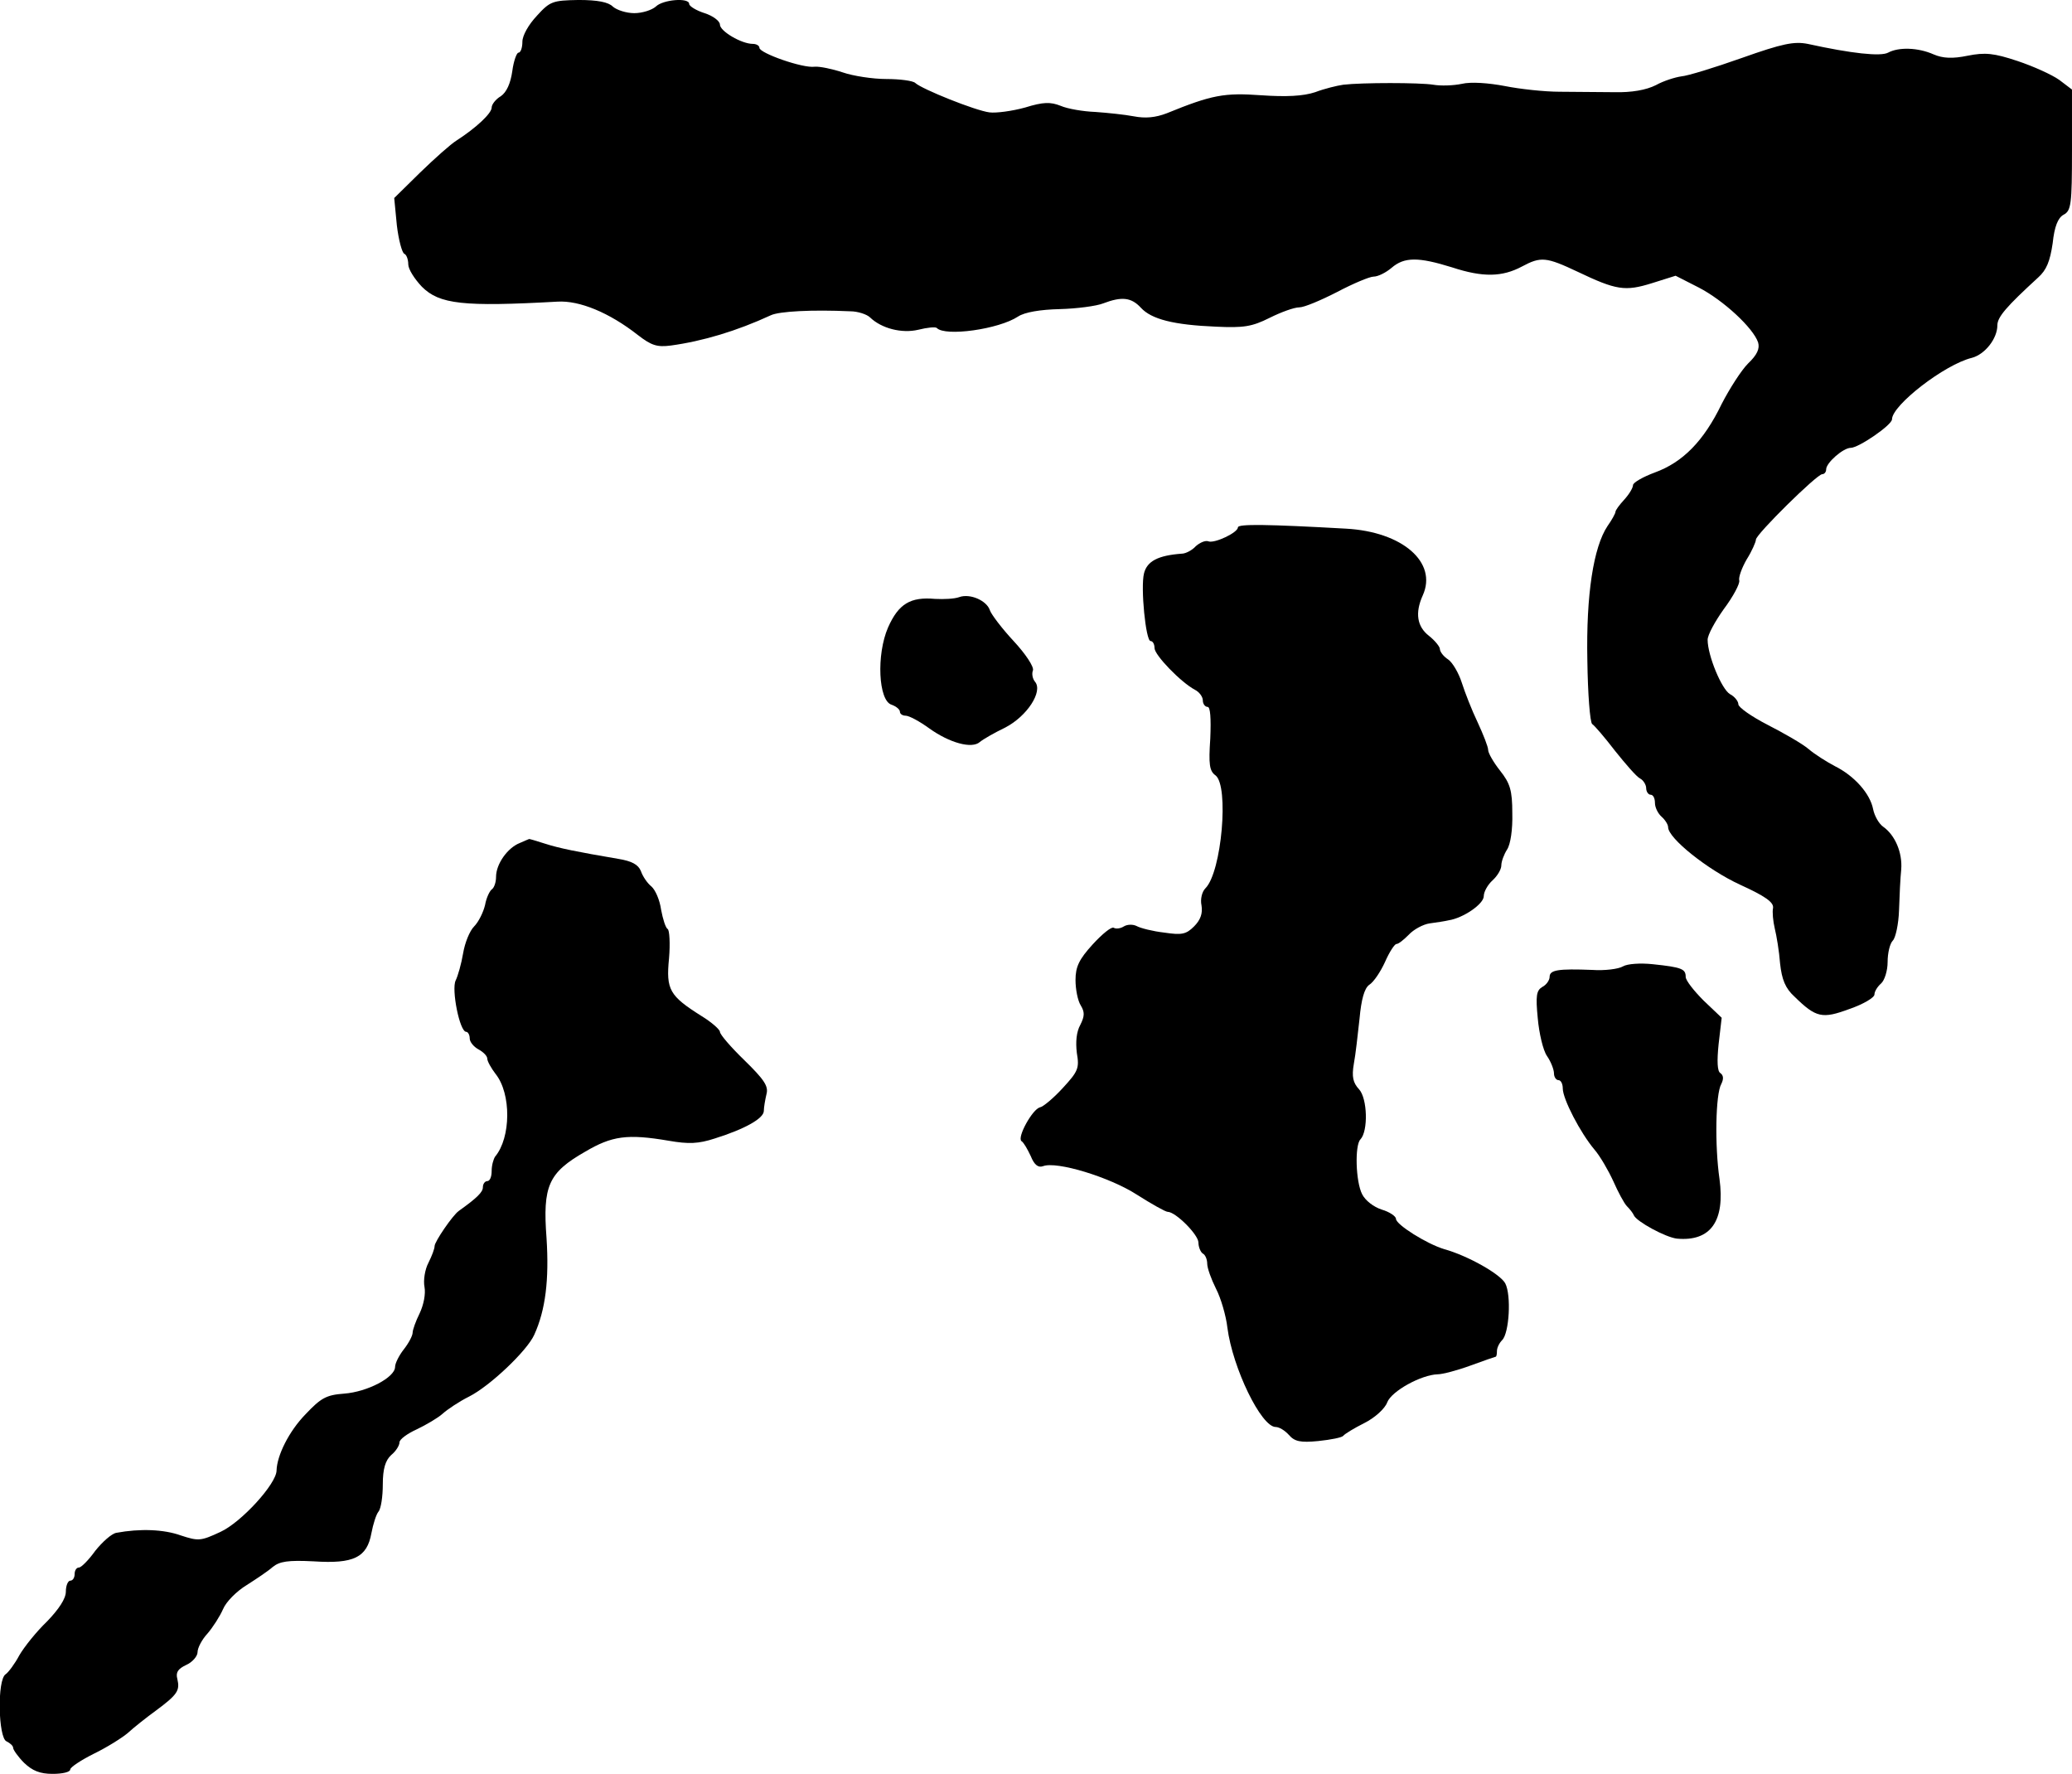 <?xml version="1.0" standalone="no"?>
<!DOCTYPE svg PUBLIC "-//W3C//DTD SVG 20010904//EN"
 "http://www.w3.org/TR/2001/REC-SVG-20010904/DTD/svg10.dtd">
<svg version="1.0" xmlns="http://www.w3.org/2000/svg"
 width="472pt" height="404pt" viewBox="0 0 472 404"
 preserveAspectRatio="xMidYMid meet">
<g transform="translate(0,404) scale(0.1,-0.1)"
fill="#000000" stroke="none">
<path d="M1223 4004 c-19 -20 -33 -45 -33 -59 0 -14 -4 -25 -9 -25 -4 0 -11
-19 -14 -42 -4 -28 -13 -48 -26 -57 -12 -7 -21 -19 -21 -26 0 -13 -35 -46 -80
-75 -13 -8 -50 -41 -83 -73 l-59 -58 6 -62 c4 -34 12 -63 17 -65 5 -2 9 -13 9
-24 0 -11 14 -33 31 -51 40 -40 94 -46 309 -34 50 3 118 -25 183 -76 31 -24
44 -28 75 -24 73 10 150 33 228 69 19 9 94 13 181 9 17 0 38 -7 45 -14 26 -25
72 -37 110 -28 20 5 39 7 42 4 19 -20 141 -3 185 26 15 10 51 16 95 17 39 1
84 7 99 13 42 16 64 14 86 -10 24 -26 74 -39 171 -43 63 -3 82 0 122 20 26 13
56 24 68 24 11 0 49 16 86 35 36 19 74 35 83 35 10 0 28 9 41 20 29 25 61 25
138 1 70 -23 114 -22 159 2 43 23 55 22 127 -12 88 -42 108 -45 169 -26 l54
17 53 -27 c56 -29 124 -92 135 -125 4 -14 -2 -28 -23 -48 -15 -15 -42 -57 -60
-92 -41 -85 -89 -133 -152 -156 -27 -10 -50 -23 -50 -29 0 -6 -9 -21 -20 -33
-11 -12 -20 -24 -20 -28 0 -3 -8 -18 -18 -32 -32 -48 -49 -156 -46 -306 1 -76
6 -141 11 -145 5 -3 29 -31 52 -61 24 -30 49 -59 57 -63 8 -4 14 -15 14 -22 0
-8 5 -15 10 -15 6 0 10 -8 10 -19 0 -10 7 -24 15 -31 8 -7 15 -18 15 -24 0
-25 90 -97 164 -131 57 -26 77 -40 75 -53 -2 -9 0 -30 4 -47 4 -16 10 -52 12
-79 4 -37 12 -57 33 -76 49 -48 63 -51 125 -28 32 11 57 26 57 33 0 7 7 18 15
25 8 7 15 29 15 49 0 20 5 42 12 49 6 6 13 37 14 69 1 32 3 74 5 93 3 38 -14
78 -41 97 -10 7 -20 25 -23 40 -7 36 -43 76 -87 98 -19 10 -46 27 -60 39 -14
12 -56 36 -93 55 -37 19 -67 40 -67 47 0 7 -9 18 -19 23 -19 11 -51 88 -51
124 0 11 17 42 37 70 21 28 37 58 35 65 -2 7 6 29 17 48 12 19 21 40 21 45 0
12 139 149 151 149 5 0 9 5 9 11 0 15 39 49 56 49 18 0 94 52 94 65 0 32 120
125 182 140 30 8 58 44 58 74 0 19 21 43 93 109 19 17 27 37 33 78 4 38 12 58
25 65 17 9 19 23 19 147 l0 138 -29 22 c-17 12 -59 31 -95 43 -54 18 -74 20
-114 12 -34 -7 -56 -6 -77 3 -36 16 -80 17 -104 4 -17 -9 -83 -2 -183 20 -31
6 -57 1 -150 -32 -62 -22 -124 -41 -138 -42 -14 -2 -40 -10 -58 -20 -22 -11
-55 -17 -95 -16 -34 0 -90 1 -124 1 -34 0 -90 6 -125 13 -37 7 -77 10 -98 5
-19 -4 -48 -5 -65 -2 -31 5 -162 5 -205 0 -14 -2 -43 -9 -64 -17 -27 -9 -66
-11 -123 -7 -84 6 -112 1 -215 -41 -26 -10 -49 -12 -75 -7 -21 4 -60 8 -88 10
-27 1 -63 7 -79 14 -23 9 -39 9 -81 -4 -29 -8 -66 -13 -81 -11 -32 4 -154 53
-169 67 -5 5 -35 9 -66 9 -31 0 -76 7 -99 15 -24 8 -53 14 -64 13 -27 -4 -126
31 -126 43 0 5 -7 9 -15 9 -26 0 -75 29 -75 44 0 8 -16 20 -35 26 -19 6 -35
16 -35 21 0 15 -60 10 -76 -6 -9 -8 -31 -15 -49 -15 -18 0 -40 7 -49 15 -10
10 -34 15 -78 15 -59 -1 -65 -3 -95 -36z"/>
<path d="M2820 2839 c0 -12 -53 -37 -67 -32 -7 3 -20 -3 -29 -11 -8 -9 -23
-17 -32 -17 -54 -4 -79 -17 -86 -45 -8 -32 4 -154 15 -154 5 0 9 -7 9 -16 0
-16 60 -78 92 -95 10 -5 18 -16 18 -24 0 -8 5 -15 11 -15 6 0 8 -25 6 -72 -4
-59 -2 -74 12 -84 31 -24 14 -220 -23 -257 -8 -8 -12 -25 -9 -39 3 -18 -2 -33
-17 -48 -18 -18 -28 -20 -68 -14 -26 3 -54 10 -63 15 -8 4 -21 4 -29 -1 -8 -5
-18 -6 -23 -3 -5 3 -26 -14 -48 -38 -31 -34 -39 -51 -39 -81 0 -21 5 -47 12
-58 9 -15 9 -24 -1 -44 -9 -16 -11 -39 -8 -64 6 -35 3 -42 -32 -80 -21 -23
-45 -43 -52 -44 -17 -4 -53 -69 -42 -77 5 -3 14 -19 21 -34 8 -20 17 -27 28
-23 31 12 152 -25 214 -65 33 -21 65 -39 70 -39 18 0 70 -52 70 -70 0 -10 5
-22 10 -25 6 -3 10 -14 10 -23 0 -10 9 -35 20 -57 11 -21 23 -62 26 -89 12
-92 77 -226 110 -226 8 0 21 -8 30 -18 13 -15 26 -18 67 -14 29 3 54 8 57 12
3 4 24 17 48 29 24 12 47 33 52 47 10 26 78 63 115 64 11 0 45 9 75 20 30 11
56 20 57 20 2 0 3 6 3 13 0 7 5 18 12 25 16 16 21 102 7 129 -11 21 -85 63
-139 78 -40 12 -110 56 -110 69 0 6 -15 16 -32 21 -19 6 -38 21 -45 35 -15 29
-17 112 -4 125 18 19 16 93 -3 114 -14 15 -17 29 -12 58 4 21 9 67 13 103 4
44 11 69 22 77 10 6 26 30 36 52 10 23 22 41 26 41 5 0 17 10 28 21 11 12 33
24 48 26 15 2 35 5 43 7 33 5 80 37 80 55 0 10 9 26 20 36 11 10 20 25 20 34
0 9 6 25 13 36 8 12 13 46 12 83 0 52 -5 68 -28 97 -15 19 -27 40 -27 47 0 7
-11 35 -24 63 -13 27 -29 68 -36 90 -7 22 -21 46 -31 53 -11 7 -19 18 -19 24
0 5 -11 19 -25 30 -27 21 -32 52 -14 92 34 75 -46 145 -175 152 -178 10 -246
11 -246 3z"/>
<path d="M2185 2680 c-11 -4 -35 -5 -55 -4 -56 5 -83 -11 -107 -65 -27 -62
-22 -167 8 -176 11 -4 19 -11 19 -16 0 -5 6 -9 13 -9 8 0 32 -13 54 -29 46
-33 97 -47 115 -31 7 6 33 21 58 33 50 26 86 82 68 104 -6 7 -8 19 -5 26 3 8
-17 38 -44 67 -27 29 -51 61 -54 70 -7 22 -45 39 -70 30z"/>
<path d="M1184 2120 c-28 -11 -54 -48 -54 -77 0 -12 -4 -24 -9 -28 -5 -3 -13
-19 -16 -36 -4 -17 -15 -39 -25 -49 -10 -10 -21 -37 -25 -61 -4 -24 -12 -52
-17 -62 -10 -20 9 -117 24 -117 4 0 8 -7 8 -15 0 -8 9 -19 20 -25 11 -6 20
-15 20 -21 0 -6 9 -22 19 -35 36 -45 35 -145 -1 -188 -4 -6 -8 -20 -8 -33 0
-13 -4 -23 -10 -23 -5 0 -10 -6 -10 -14 0 -11 -13 -24 -55 -54 -14 -10 -55
-70 -55 -80 0 -6 -6 -22 -14 -38 -8 -15 -12 -40 -9 -55 3 -16 -2 -41 -11 -60
-9 -18 -16 -38 -16 -44 0 -7 -9 -24 -20 -38 -11 -14 -20 -32 -20 -40 0 -24
-63 -57 -116 -61 -41 -3 -53 -10 -88 -47 -38 -39 -65 -94 -66 -128 0 -30 -80
-118 -128 -140 -45 -21 -50 -21 -90 -8 -39 14 -93 16 -147 6 -11 -2 -32 -21
-48 -41 -15 -21 -32 -38 -37 -38 -6 0 -10 -7 -10 -15 0 -8 -4 -15 -10 -15 -5
0 -10 -11 -10 -25 0 -16 -16 -40 -43 -68 -24 -23 -52 -58 -63 -77 -10 -19 -25
-39 -31 -43 -20 -12 -17 -146 2 -153 8 -4 15 -10 15 -15 0 -4 11 -20 25 -34
19 -18 36 -25 65 -25 22 0 40 4 40 10 0 5 24 21 54 36 29 14 64 36 77 47 13
12 42 35 64 51 50 37 55 46 49 72 -4 15 1 23 20 32 14 6 26 20 26 29 0 10 10
29 23 43 12 14 28 39 35 55 7 17 31 41 54 55 22 14 49 32 59 41 16 13 35 16
94 13 91 -6 121 9 131 64 4 21 11 43 16 49 6 7 10 35 10 62 0 36 6 55 19 67
11 9 19 22 19 29 0 7 18 20 40 30 21 10 48 26 58 35 11 10 38 28 60 39 48 24
133 105 149 141 26 57 34 126 28 220 -9 119 4 149 88 197 61 36 96 41 190 25
46 -8 68 -7 105 5 70 22 112 46 112 63 0 8 3 25 6 38 5 18 -5 33 -50 77 -31
30 -56 59 -56 65 0 5 -19 22 -42 36 -73 46 -81 60 -74 131 3 34 1 65 -3 67 -5
3 -11 23 -15 44 -3 22 -13 45 -22 53 -9 7 -20 23 -24 35 -6 15 -21 23 -52 28
-94 16 -134 24 -168 35 -19 6 -35 11 -35 10 0 0 -10 -4 -21 -9z"/>
<path d="M3697 1839 c-10 -6 -42 -10 -70 -8 -78 3 -97 0 -97 -16 0 -7 -7 -18
-17 -23 -13 -8 -15 -20 -10 -71 3 -34 12 -73 21 -86 9 -13 16 -31 16 -40 0 -8
5 -15 10 -15 6 0 10 -9 10 -19 0 -24 40 -101 72 -139 13 -15 32 -48 43 -72 11
-25 25 -51 31 -57 7 -7 14 -16 16 -21 6 -14 72 -50 98 -53 77 -7 110 40 97
136 -11 76 -9 193 4 216 6 12 5 20 -2 25 -7 4 -8 27 -4 66 l7 60 -41 39 c-22
22 -41 46 -41 54 0 18 -8 22 -75 29 -28 3 -58 1 -68 -5z"/>
</g>
</svg>
